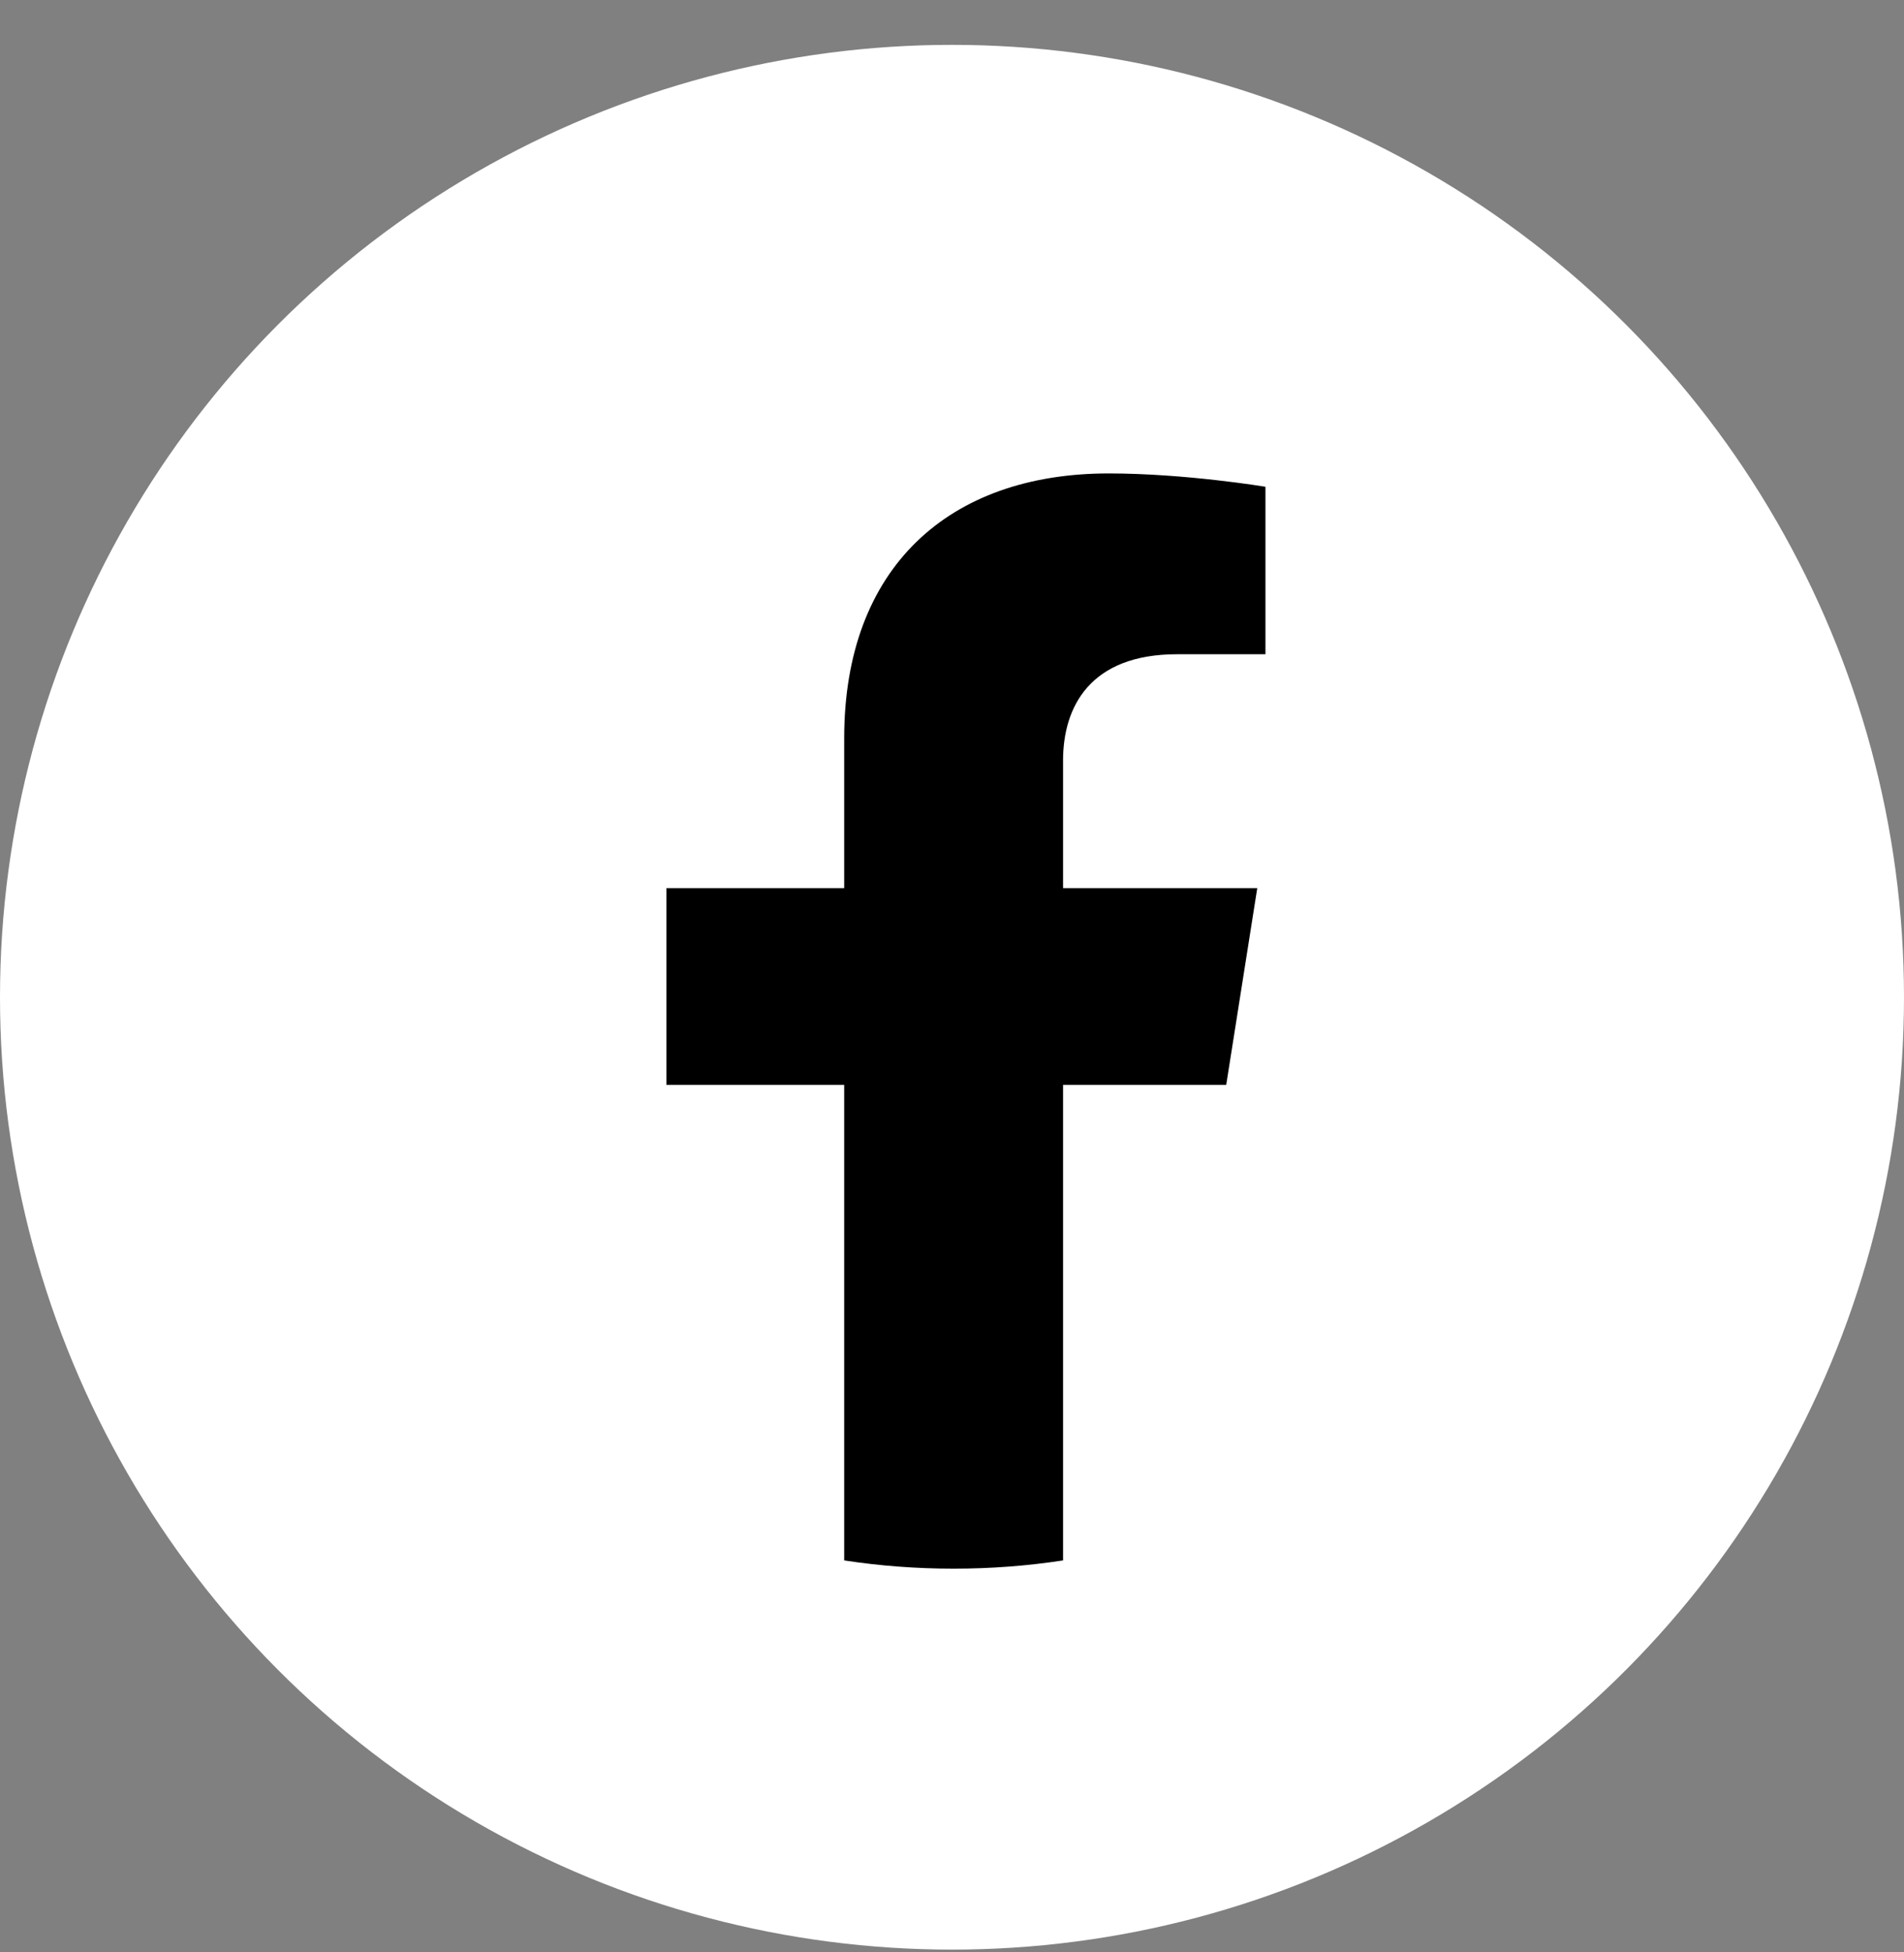 <svg width="40" height="41" viewBox="0 0 40 41" fill="none" xmlns="http://www.w3.org/2000/svg">
<rect x="0" y="0" width="40" height="41" fill="#808080" stroke="none"/>
<circle cx="20" cy="20.942" r="20" fill="white"/>
<path d="M25.761 22.782L26.413 18.651H22.333V15.972C22.333 14.841 22.902 13.739 24.729 13.739H26.585V10.222C26.585 10.222 24.901 9.942 23.292 9.942C19.931 9.942 17.735 11.921 17.735 15.503V18.651H14V22.782H17.735V32.769C18.485 32.884 19.253 32.942 20.034 32.942C20.816 32.942 21.583 32.884 22.333 32.769V22.782H25.761Z" fill="black"/>
</svg>
